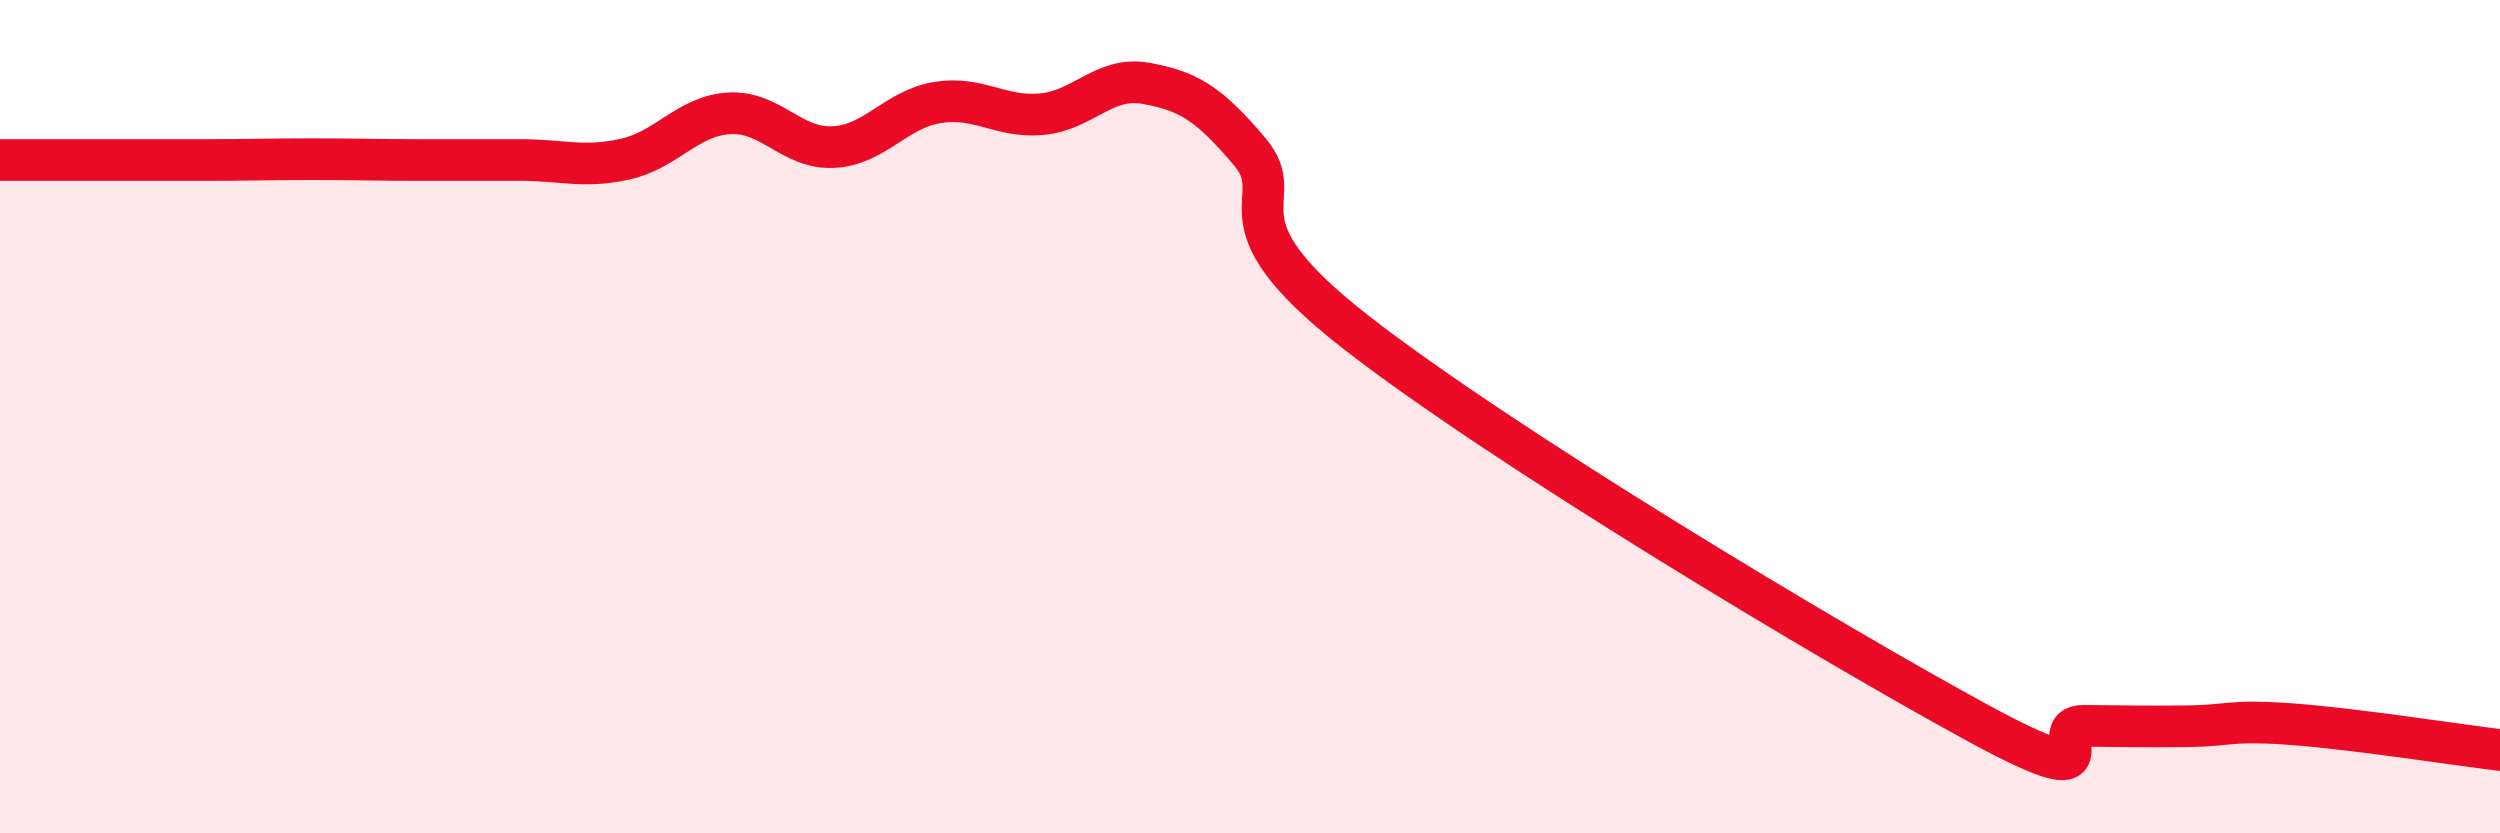 
    <svg width="60" height="20" viewBox="0 0 60 20" xmlns="http://www.w3.org/2000/svg">
      <path
        d="M 0,3.84 C 0.5,3.84 1.5,3.84 2.5,3.84 C 3.5,3.84 4,3.84 5,3.84 C 6,3.84 6.5,3.82 7.5,3.82 C 8.5,3.82 9,3.84 10,3.84 C 11,3.84 11.5,3.84 12.5,3.84 C 13.5,3.84 14,4.04 15,3.82 C 16,3.6 16.5,2.78 17.5,2.72 C 18.5,2.66 19,3.58 20,3.53 C 21,3.48 21.5,2.62 22.5,2.46 C 23.5,2.3 24,2.83 25,2.74 C 26,2.65 26.5,1.82 27.5,2 C 28.5,2.18 29,2.46 30,3.65 C 31,4.84 29,5.2 32.5,7.94 C 36,10.68 44,15.47 47.5,17.37 C 51,19.27 49,17.41 50,17.42 C 51,17.43 51.5,17.44 52.5,17.43 C 53.5,17.42 53.5,17.27 55,17.38 C 56.5,17.49 59,17.88 60,18L60 20L0 20Z"
        fill="#EB0A25"
        opacity="0.1"
        stroke-linecap="round"
        stroke-linejoin="round"
      />
      <path
        d="M 0,3.84 C 0.5,3.84 1.5,3.84 2.5,3.84 C 3.5,3.84 4,3.84 5,3.84 C 6,3.84 6.5,3.82 7.5,3.82 C 8.5,3.82 9,3.84 10,3.84 C 11,3.84 11.5,3.84 12.5,3.84 C 13.5,3.84 14,4.04 15,3.82 C 16,3.6 16.5,2.78 17.5,2.72 C 18.5,2.66 19,3.58 20,3.53 C 21,3.48 21.5,2.62 22.5,2.46 C 23.5,2.3 24,2.83 25,2.74 C 26,2.65 26.5,1.82 27.5,2 C 28.5,2.18 29,2.46 30,3.65 C 31,4.84 29,5.2 32.5,7.94 C 36,10.68 44,15.47 47.5,17.37 C 51,19.27 49,17.41 50,17.42 C 51,17.43 51.5,17.44 52.5,17.43 C 53.5,17.42 53.5,17.27 55,17.38 C 56.5,17.49 59,17.88 60,18"
        stroke="#EB0A25"
        stroke-width="1"
        fill="none"
        stroke-linecap="round"
        stroke-linejoin="round"
      />
    </svg>
  